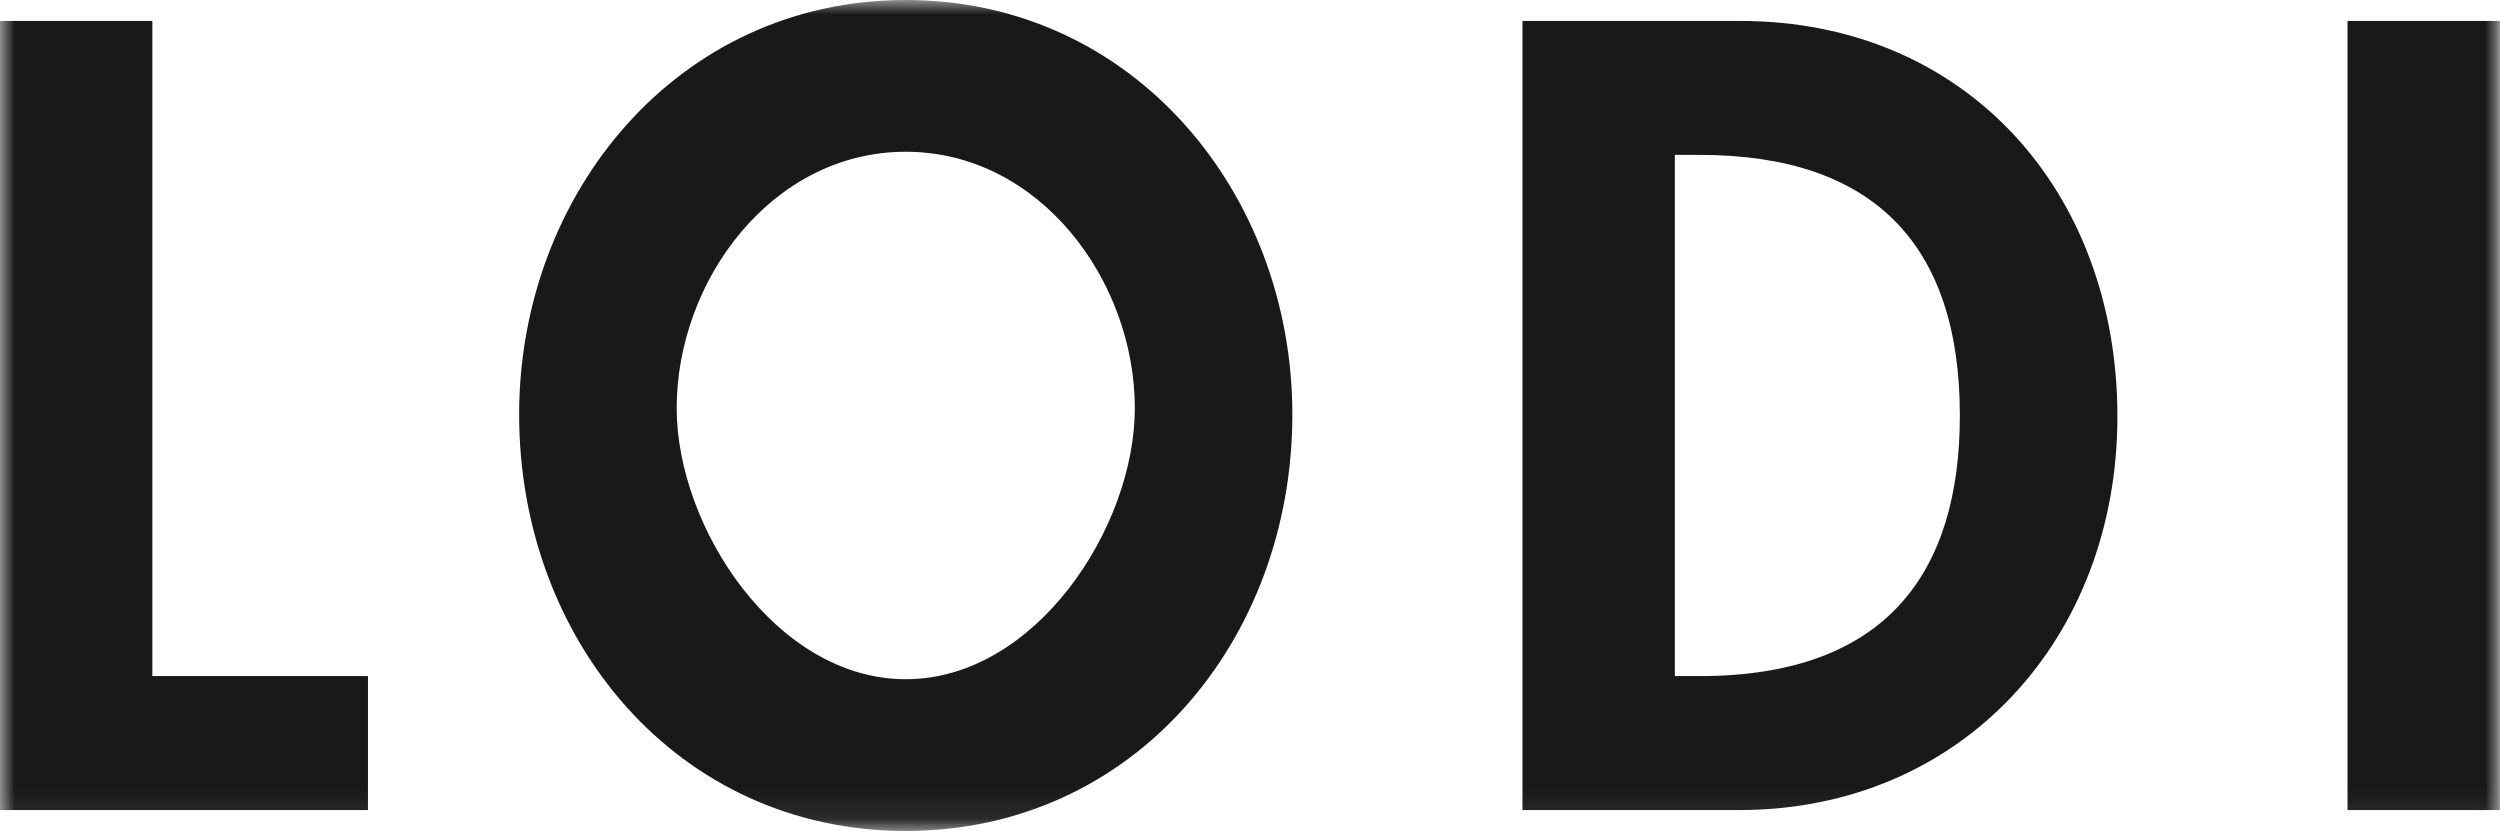 <?xml version="1.0" encoding="UTF-8"?>
<svg width="87px" height="29px" viewBox="0 0 87 29" version="1.1" xmlns="http://www.w3.org/2000/svg" xmlns:xlink="http://www.w3.org/1999/xlink">
    <title>logo-lodi</title>
    <defs>
        <polygon id="path-1" points="0 0 86.996 0 86.996 28.918 0 28.918"></polygon>
    </defs>
    <g id="Symbols" stroke="none" stroke-width="1" fill="none" fill-rule="evenodd">
        <g id="logo-lodi">
            <mask id="mask-2" fill="white">
                <use href="#path-1"></use>
            </mask>
            <g id="Clip-2"></g>
            <path d="M5.302,23.528 L12.805,23.528 L12.805,28.19 L0,28.19 L0,0.729 L5.302,0.729 L5.302,23.528 Z M18.066,14.423 C18.066,6.738 23.585,0 31.52,0 C39.456,0 44.974,6.738 44.974,14.423 C44.974,22.289 39.456,28.918 31.52,28.918 C23.585,28.918 18.066,22.289 18.066,14.423 L18.066,14.423 Z M23.549,14.204 C23.549,18.356 27.012,23.637 31.52,23.637 C36.029,23.637 39.492,18.356 39.492,14.204 C39.492,9.761 36.173,5.281 31.52,5.281 C26.867,5.281 23.549,9.761 23.549,14.204 L23.549,14.204 Z M52.982,0.729 L60.557,0.729 C68.42,0.729 73.686,6.665 73.686,14.495 C73.686,22.217 68.276,28.19 60.521,28.19 L52.982,28.19 L52.982,0.729 Z M58.284,23.528 L59.15,23.528 C65.679,23.528 68.203,19.886 68.203,14.459 C68.203,8.486 65.174,5.39 59.15,5.39 L58.284,5.39 L58.284,23.528 Z M81.694,28.19 L86.996,28.19 L86.996,0.729 L81.694,0.729 L81.694,28.19 Z" id="Fill-1" fill="#1A1919" mask="url(#mask-2)"></path>
        </g>
    </g>
</svg>